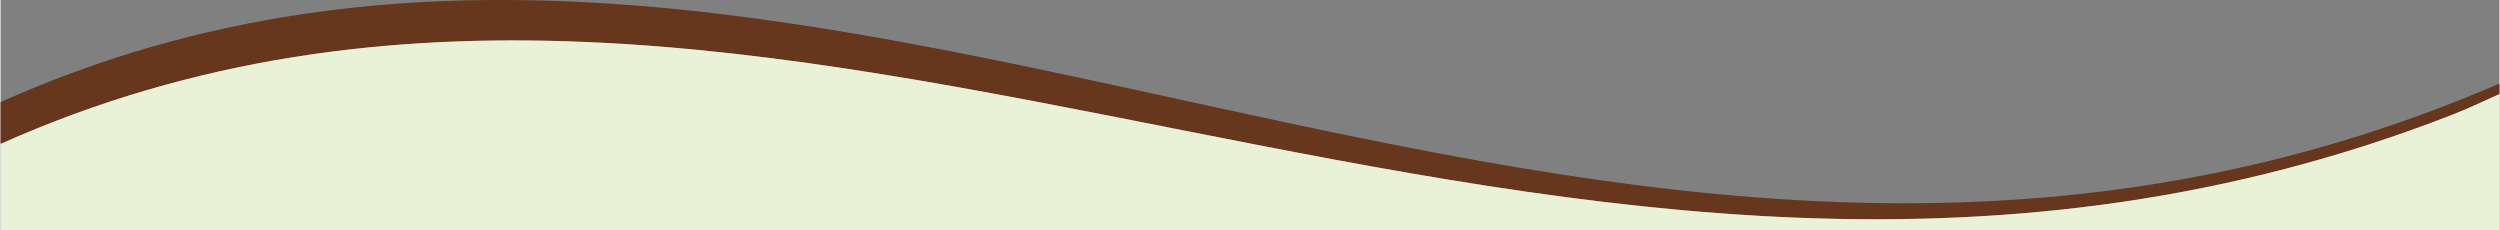 <?xml version="1.0" encoding="UTF-8"?>
<!DOCTYPE svg PUBLIC "-//W3C//DTD SVG 1.1//EN" "http://www.w3.org/Graphics/SVG/1.1/DTD/svg11.dtd">
<!-- Creator: CorelDRAW X7 -->
<svg xmlns="http://www.w3.org/2000/svg" xml:space="preserve" width="160.86mm" height="14.819mm" version="1.1" style="shape-rendering:geometricPrecision; text-rendering:geometricPrecision; image-rendering:optimizeQuality; fill-rule:evenodd; clip-rule:evenodd"
viewBox="0 0 6217 573"
 xmlns:xlink="http://www.w3.org/1999/xlink">
 <rect x="0" y="0" width="6217" height="573" fill="#808080" stroke="none"/>
 <defs>
  <style type="text/css">
   <![CDATA[
    .fil0 {fill:#66361D}
    .fil1 {fill:#E9F1D7}
   ]]>
  </style>
 </defs>
 <g id="Слой_x0020_1">
  <g id="_890534848">
   <path class="fil0" d="M6217 208c-2270,979 -4221,-847 -6217,46l0 104c1936,-864 3869,797 6101,-73 35,-14 75,-32 116,-51l0 -26 0 0 0 0z"/>
   <path class="fil1" d="M6217 234c-41,19 -81,37 -116,51 -2232,870 -4165,-791 -6101,73 0,389 0,-174 0,215l6217 0c0,-430 0,91 0,-339l0 0 0 0z"/>
  </g>
 </g>
</svg>
